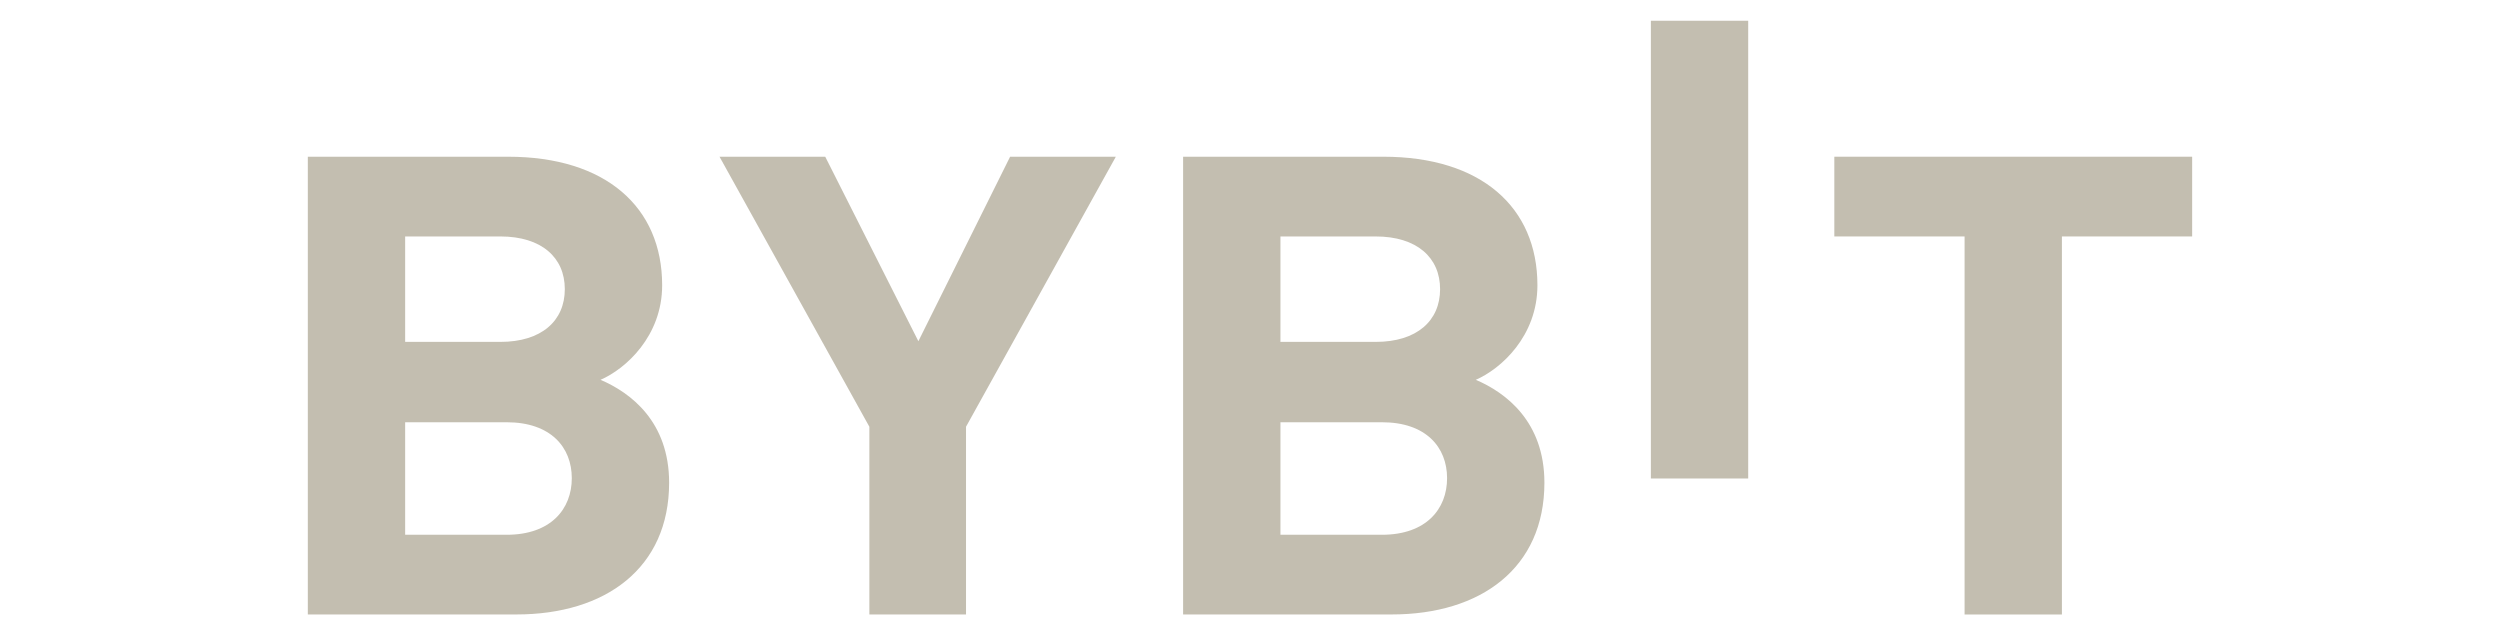 <?xml version="1.0" encoding="UTF-8"?> <svg xmlns="http://www.w3.org/2000/svg" width="160" height="40" viewBox="0 0 160 40" fill="none"><g clip-path="url(#clip0_2301_2004)"><path d="M105.656 30.623V1.328H111.885V30.623H105.656Z" fill-opacity="0.4" style="fill: rgb(107, 94, 58);"></path><path d="M33.056 39.325H19.701V10.03H32.519C38.748 10.03 42.378 13.239 42.378 18.259C42.378 21.509 40.047 23.608 38.433 24.308C40.359 25.13 42.824 26.981 42.824 30.892C42.824 36.363 38.748 39.325 33.056 39.325ZM32.026 15.133H25.93V21.881H32.026C34.669 21.881 36.148 20.523 36.148 18.506C36.148 16.491 34.669 15.133 32.026 15.133ZM32.428 27.024H25.93V34.225H32.428C35.252 34.225 36.595 32.58 36.595 30.603C36.595 28.629 35.25 27.024 32.428 27.024Z" fill-opacity="0.4" style="fill: rgb(107, 94, 58);"></path><path d="M61.825 27.311V39.325H55.639V27.311L46.049 10.03H52.815L58.776 21.838L64.647 10.03H71.413L61.825 27.311Z" fill-opacity="0.4" style="fill: rgb(107, 94, 58);"></path><path d="M89.073 39.325H75.719V10.03H88.536C94.766 10.03 98.395 13.239 98.395 18.259C98.395 21.509 96.064 23.608 94.451 24.308C96.377 25.13 98.842 26.981 98.842 30.892C98.842 36.363 94.766 39.325 89.073 39.325ZM88.043 15.133H81.948V21.881H88.043C90.687 21.881 92.166 20.523 92.166 18.506C92.166 16.491 90.687 15.133 88.043 15.133ZM88.446 27.024H81.948V34.225H88.446C91.27 34.225 92.613 32.58 92.613 30.603C92.613 28.629 91.27 27.024 88.446 27.024Z" fill-opacity="0.4" style="fill: rgb(107, 94, 58);"></path><path d="M131.962 15.133V39.328H125.733V15.133H117.397V10.03H140.298V15.133H131.962Z" fill-opacity="0.4" style="fill: rgb(107, 94, 58);"></path></g><defs><clipPath id="clip0_2301_2004"><rect width="160" height="40" fill="white"></rect></clipPath></defs></svg> 